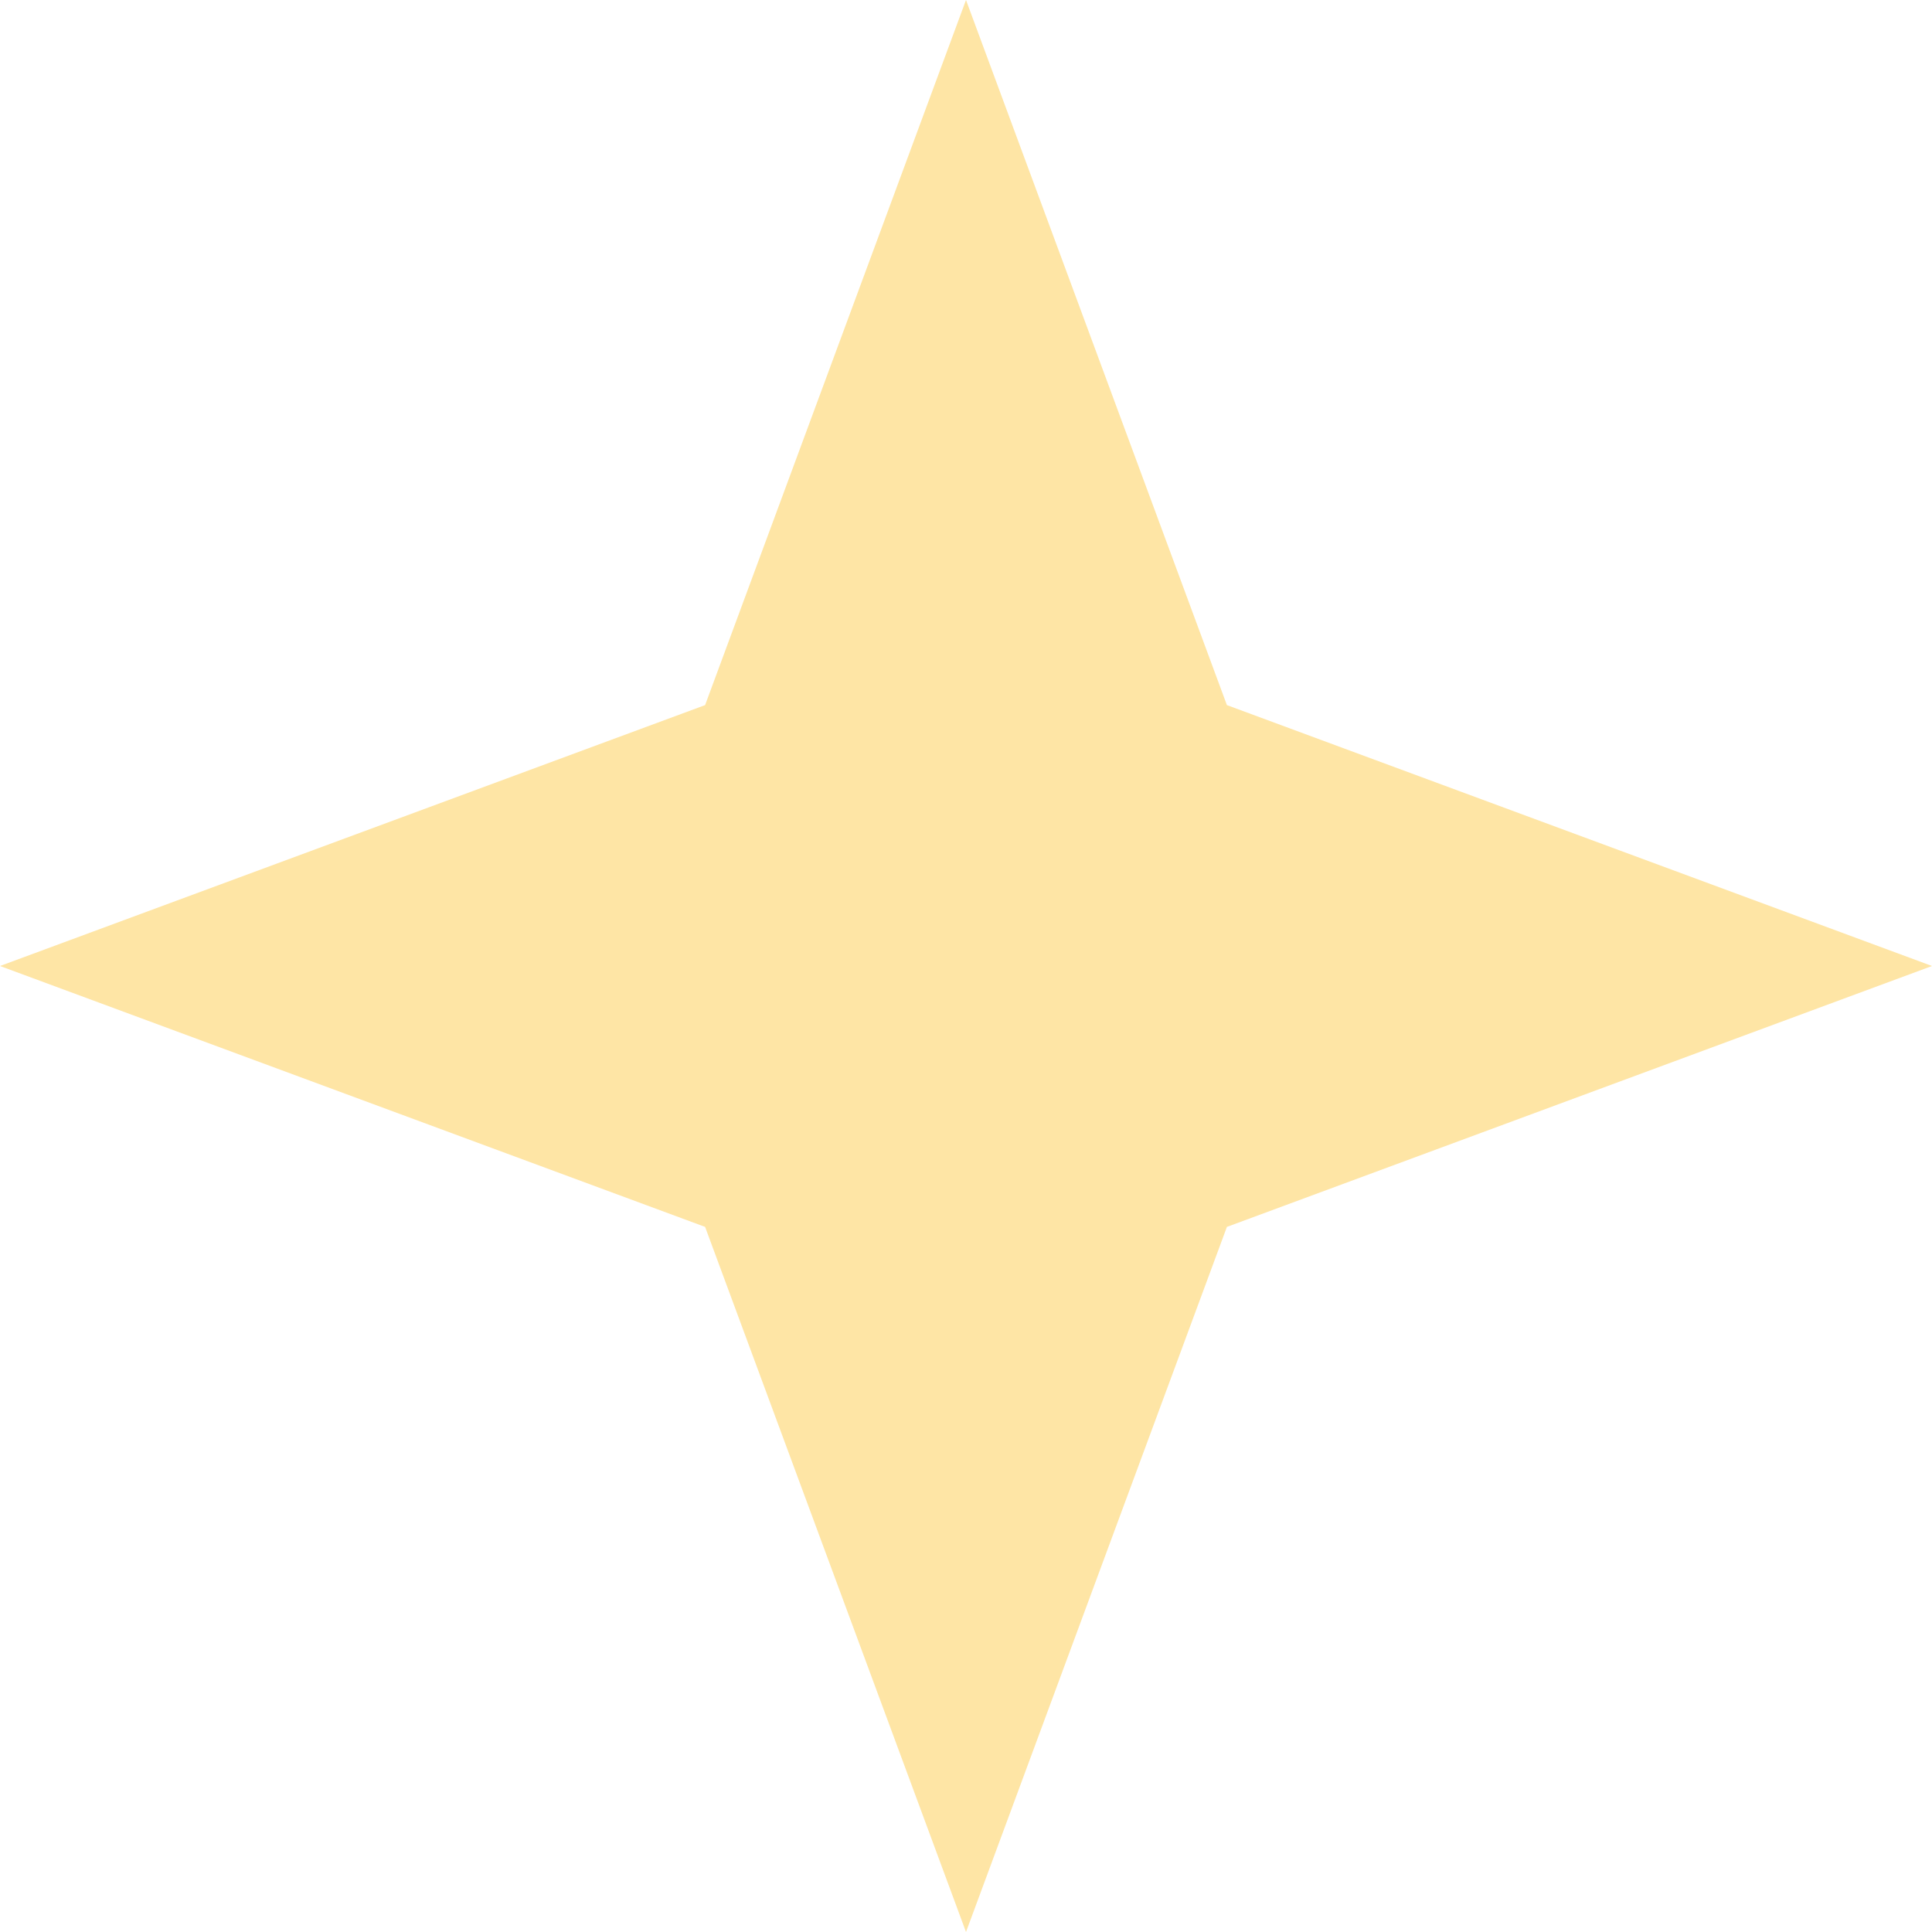 <svg width="45" height="45" viewBox="0 0 45 45" fill="none" xmlns="http://www.w3.org/2000/svg">
<path id="Star 2" d="M22.5 0L28.577 16.423L45 22.5L28.577 28.577L22.5 45L16.423 28.577L0 22.5L16.423 16.423L22.5 0Z" fill="#FEE5A5"/>
</svg>
